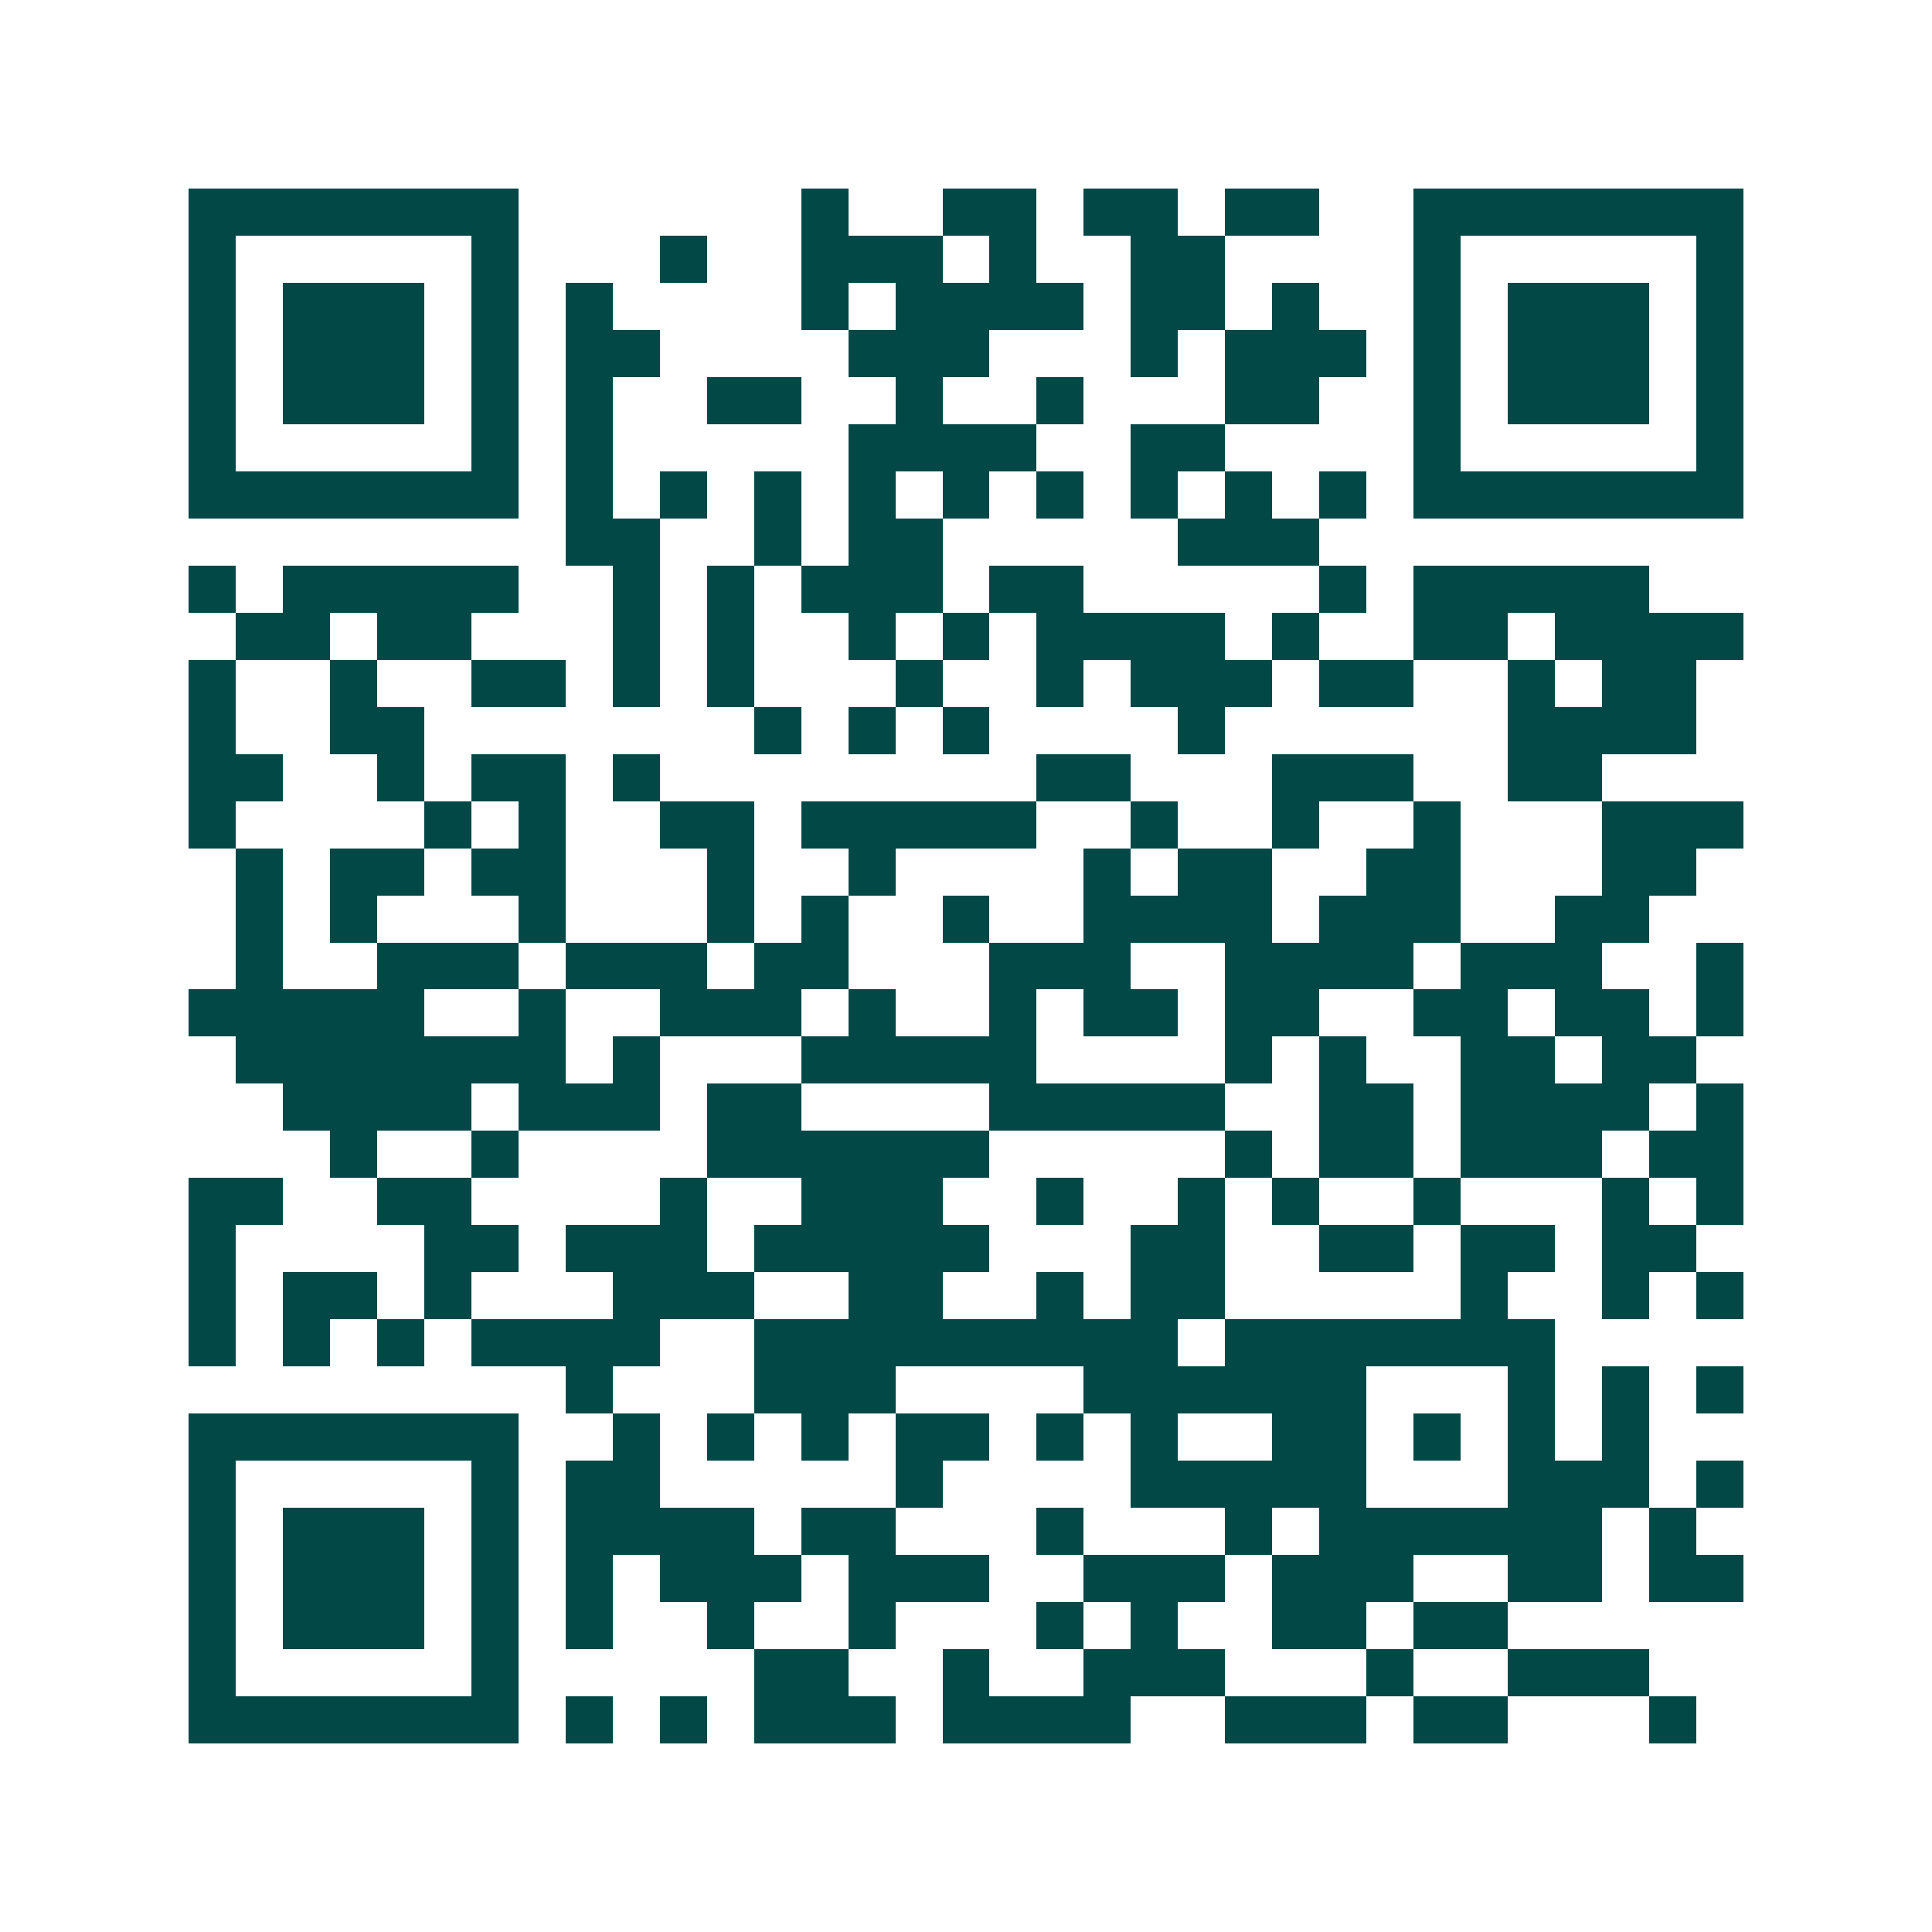 <svg xmlns="http://www.w3.org/2000/svg" width="200" height="200" viewBox="0 0 41 41" shape-rendering="crispEdges"><path fill="#ffffff" d="M0 0h41v41H0z"/><path stroke="#014847" d="M4 4.5h7m6 0h1m2 0h2m1 0h2m1 0h2m2 0h7M4 5.5h1m5 0h1m3 0h1m2 0h3m1 0h1m2 0h2m4 0h1m5 0h1M4 6.5h1m1 0h3m1 0h1m1 0h1m4 0h1m1 0h4m1 0h2m1 0h1m2 0h1m1 0h3m1 0h1M4 7.5h1m1 0h3m1 0h1m1 0h2m4 0h3m3 0h1m1 0h3m1 0h1m1 0h3m1 0h1M4 8.5h1m1 0h3m1 0h1m1 0h1m2 0h2m2 0h1m2 0h1m3 0h2m2 0h1m1 0h3m1 0h1M4 9.5h1m5 0h1m1 0h1m5 0h4m2 0h2m4 0h1m5 0h1M4 10.5h7m1 0h1m1 0h1m1 0h1m1 0h1m1 0h1m1 0h1m1 0h1m1 0h1m1 0h1m1 0h7M12 11.5h2m2 0h1m1 0h2m5 0h3M4 12.5h1m1 0h5m2 0h1m1 0h1m1 0h3m1 0h2m5 0h1m1 0h5M5 13.5h2m1 0h2m3 0h1m1 0h1m2 0h1m1 0h1m1 0h4m1 0h1m2 0h2m1 0h4M4 14.5h1m2 0h1m2 0h2m1 0h1m1 0h1m3 0h1m2 0h1m1 0h3m1 0h2m2 0h1m1 0h2M4 15.5h1m2 0h2m7 0h1m1 0h1m1 0h1m4 0h1m6 0h4M4 16.5h2m2 0h1m1 0h2m1 0h1m8 0h2m3 0h3m2 0h2M4 17.5h1m4 0h1m1 0h1m2 0h2m1 0h5m2 0h1m2 0h1m2 0h1m3 0h3M5 18.5h1m1 0h2m1 0h2m3 0h1m2 0h1m4 0h1m1 0h2m2 0h2m3 0h2M5 19.5h1m1 0h1m3 0h1m3 0h1m1 0h1m2 0h1m2 0h4m1 0h3m2 0h2M5 20.5h1m2 0h3m1 0h3m1 0h2m3 0h3m2 0h4m1 0h3m2 0h1M4 21.5h5m2 0h1m2 0h3m1 0h1m2 0h1m1 0h2m1 0h2m2 0h2m1 0h2m1 0h1M5 22.5h7m1 0h1m3 0h5m4 0h1m1 0h1m2 0h2m1 0h2M6 23.5h4m1 0h3m1 0h2m4 0h5m2 0h2m1 0h4m1 0h1M7 24.5h1m2 0h1m4 0h6m5 0h1m1 0h2m1 0h3m1 0h2M4 25.5h2m2 0h2m4 0h1m2 0h3m2 0h1m2 0h1m1 0h1m2 0h1m3 0h1m1 0h1M4 26.5h1m4 0h2m1 0h3m1 0h5m3 0h2m2 0h2m1 0h2m1 0h2M4 27.5h1m1 0h2m1 0h1m3 0h3m2 0h2m2 0h1m1 0h2m5 0h1m2 0h1m1 0h1M4 28.5h1m1 0h1m1 0h1m1 0h4m2 0h9m1 0h7M12 29.5h1m3 0h3m4 0h6m3 0h1m1 0h1m1 0h1M4 30.5h7m2 0h1m1 0h1m1 0h1m1 0h2m1 0h1m1 0h1m2 0h2m1 0h1m1 0h1m1 0h1M4 31.5h1m5 0h1m1 0h2m5 0h1m4 0h5m3 0h3m1 0h1M4 32.5h1m1 0h3m1 0h1m1 0h4m1 0h2m3 0h1m3 0h1m1 0h6m1 0h1M4 33.5h1m1 0h3m1 0h1m1 0h1m1 0h3m1 0h3m2 0h3m1 0h3m2 0h2m1 0h2M4 34.5h1m1 0h3m1 0h1m1 0h1m2 0h1m2 0h1m3 0h1m1 0h1m2 0h2m1 0h2M4 35.5h1m5 0h1m5 0h2m2 0h1m2 0h3m3 0h1m2 0h3M4 36.5h7m1 0h1m1 0h1m1 0h3m1 0h4m2 0h3m1 0h2m3 0h1"/></svg>
